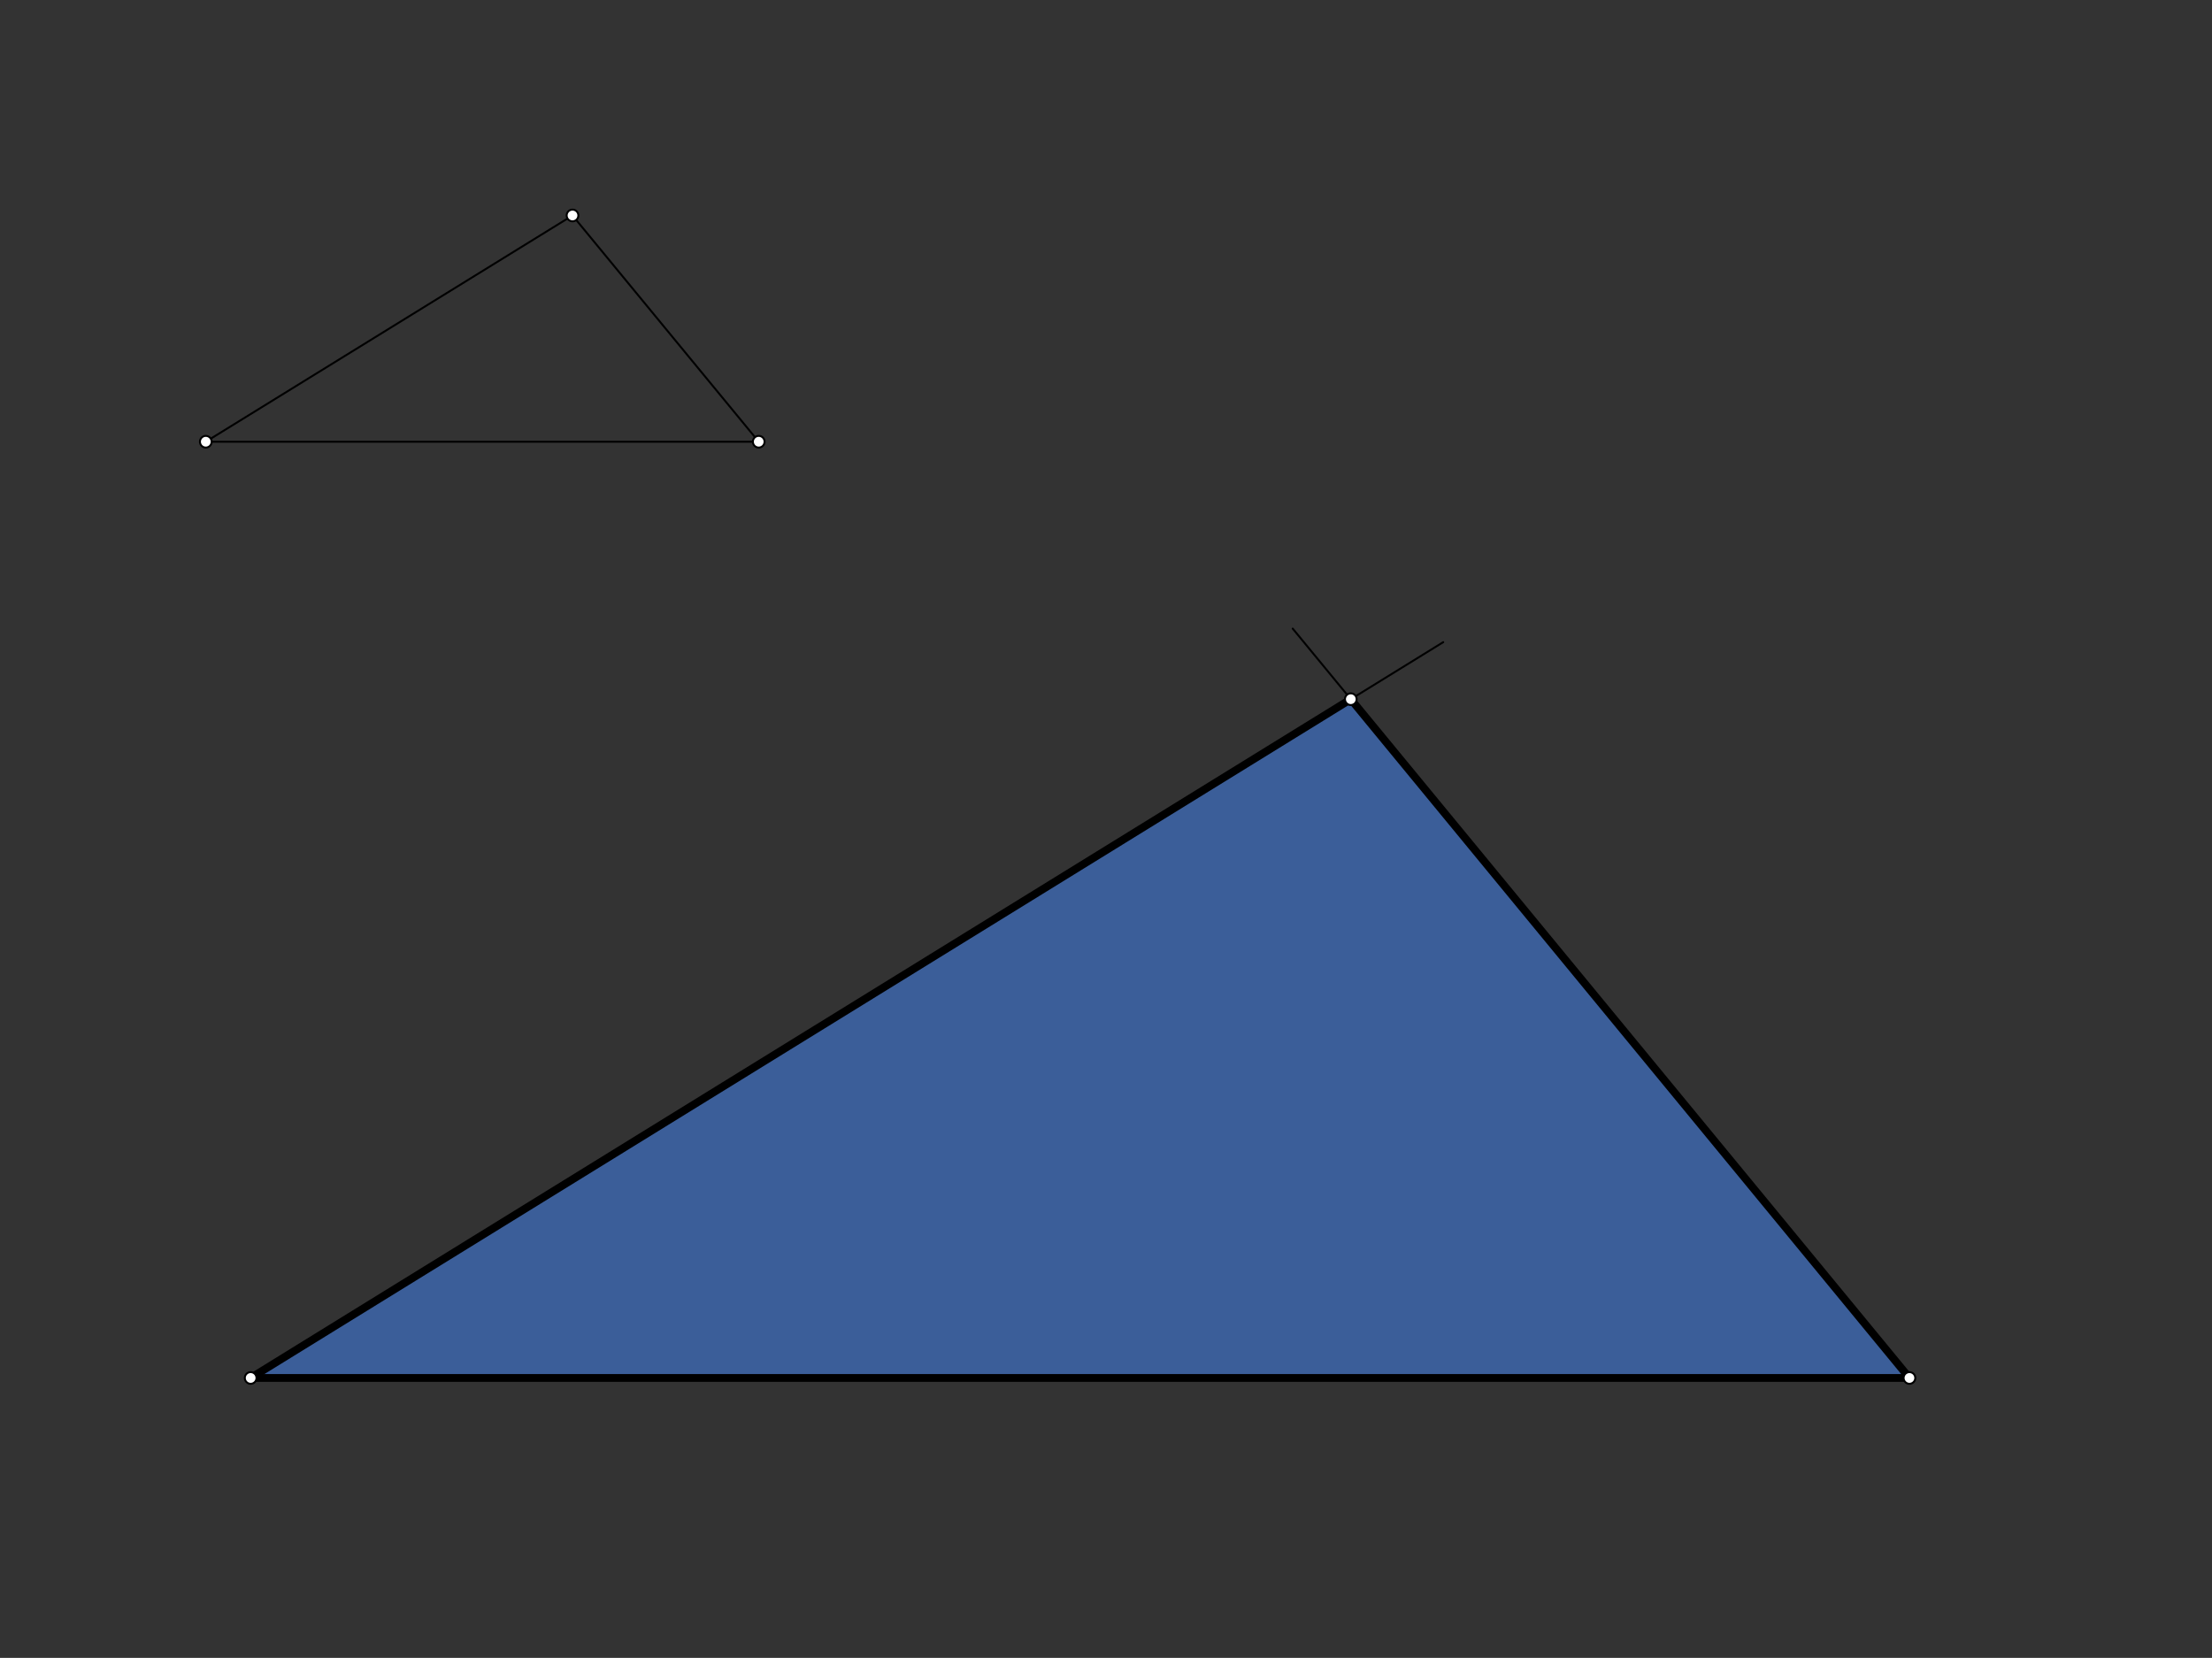 <svg xmlns="http://www.w3.org/2000/svg" class="svg--816" height="100%" preserveAspectRatio="xMidYMid meet" viewBox="0 0 1134 850" width="100%"><rect x="0" y="0" width="1134" height="850" fill="#333333" stroke="none"/><defs><marker id="marker-arrow" markerHeight="16" markerUnits="userSpaceOnUse" markerWidth="24" orient="auto-start-reverse" refX="24" refY="4" viewBox="0 0 24 8"><path d="M 0 0 L 24 4 L 0 8 z" stroke="inherit"></path></marker></defs><g class="aux-layer--949"></g><g class="main-layer--75a"><g class="element--733"><g fill="#448aff" opacity="0.5"><path d="M 128.5 706.469 L 692.5 358.469 L 978.894 706.469 L 127.5 705.469 Z" stroke="none"></path></g></g><g class="element--733"><line stroke="#000000" stroke-dasharray="none" stroke-linecap="round" stroke-width="1" x1="105.5" x2="388.965" y1="226.469" y2="226.469"></line></g><g class="element--733"><line stroke="#000000" stroke-dasharray="none" stroke-linecap="round" stroke-width="1" x1="105.5" x2="293.5" y1="226.469" y2="110.469"></line></g><g class="element--733"><line stroke="#000000" stroke-dasharray="none" stroke-linecap="round" stroke-width="1" x1="293.5" x2="388.965" y1="110.469" y2="226.469"></line></g><g class="element--733"><line stroke="#000000" stroke-dasharray="none" stroke-linecap="round" stroke-width="1" x1="128.5" x2="978.894" y1="706.469" y2="706.469"></line></g><g class="element--733"><line stroke="#000000" stroke-dasharray="none" stroke-linecap="round" stroke-width="1" x1="128.5" x2="739.885" y1="706.469" y2="329.231"></line></g><g class="element--733"><line stroke="#000000" stroke-dasharray="none" stroke-linecap="round" stroke-width="1" x1="978.894" x2="662.722" y1="706.469" y2="322.286"></line></g><g class="element--733"><line stroke="#000000" stroke-dasharray="none" stroke-linecap="round" stroke-width="4" x1="128.5" x2="692.5" y1="706.469" y2="358.469"></line></g><g class="element--733"><line stroke="#000000" stroke-dasharray="none" stroke-linecap="round" stroke-width="4" x1="692.5" x2="978.894" y1="358.469" y2="706.469"></line></g><g class="element--733"><line stroke="#000000" stroke-dasharray="none" stroke-linecap="round" stroke-width="4" x1="978.894" x2="128.5" y1="706.469" y2="706.469"></line></g><g class="element--733"><circle cx="105.5" cy="226.469" r="3" stroke="#000000" stroke-width="1" fill="#ffffff"></circle>}</g><g class="element--733"><circle cx="293.5" cy="110.469" r="3" stroke="#000000" stroke-width="1" fill="#ffffff"></circle>}</g><g class="element--733"><circle cx="388.965" cy="226.469" r="3" stroke="#000000" stroke-width="1" fill="#ffffff"></circle>}</g><g class="element--733"><circle cx="128.5" cy="706.469" r="3" stroke="#000000" stroke-width="1" fill="#ffffff"></circle>}</g><g class="element--733"><circle cx="978.894" cy="706.469" r="3" stroke="#000000" stroke-width="1" fill="#ffffff"></circle>}</g><g class="element--733"><circle cx="692.5" cy="358.469" r="3" stroke="#000000" stroke-width="1" fill="#ffffff"></circle>}</g></g><g class="snaps-layer--ac6"></g><g class="temp-layer--52d"></g></svg>